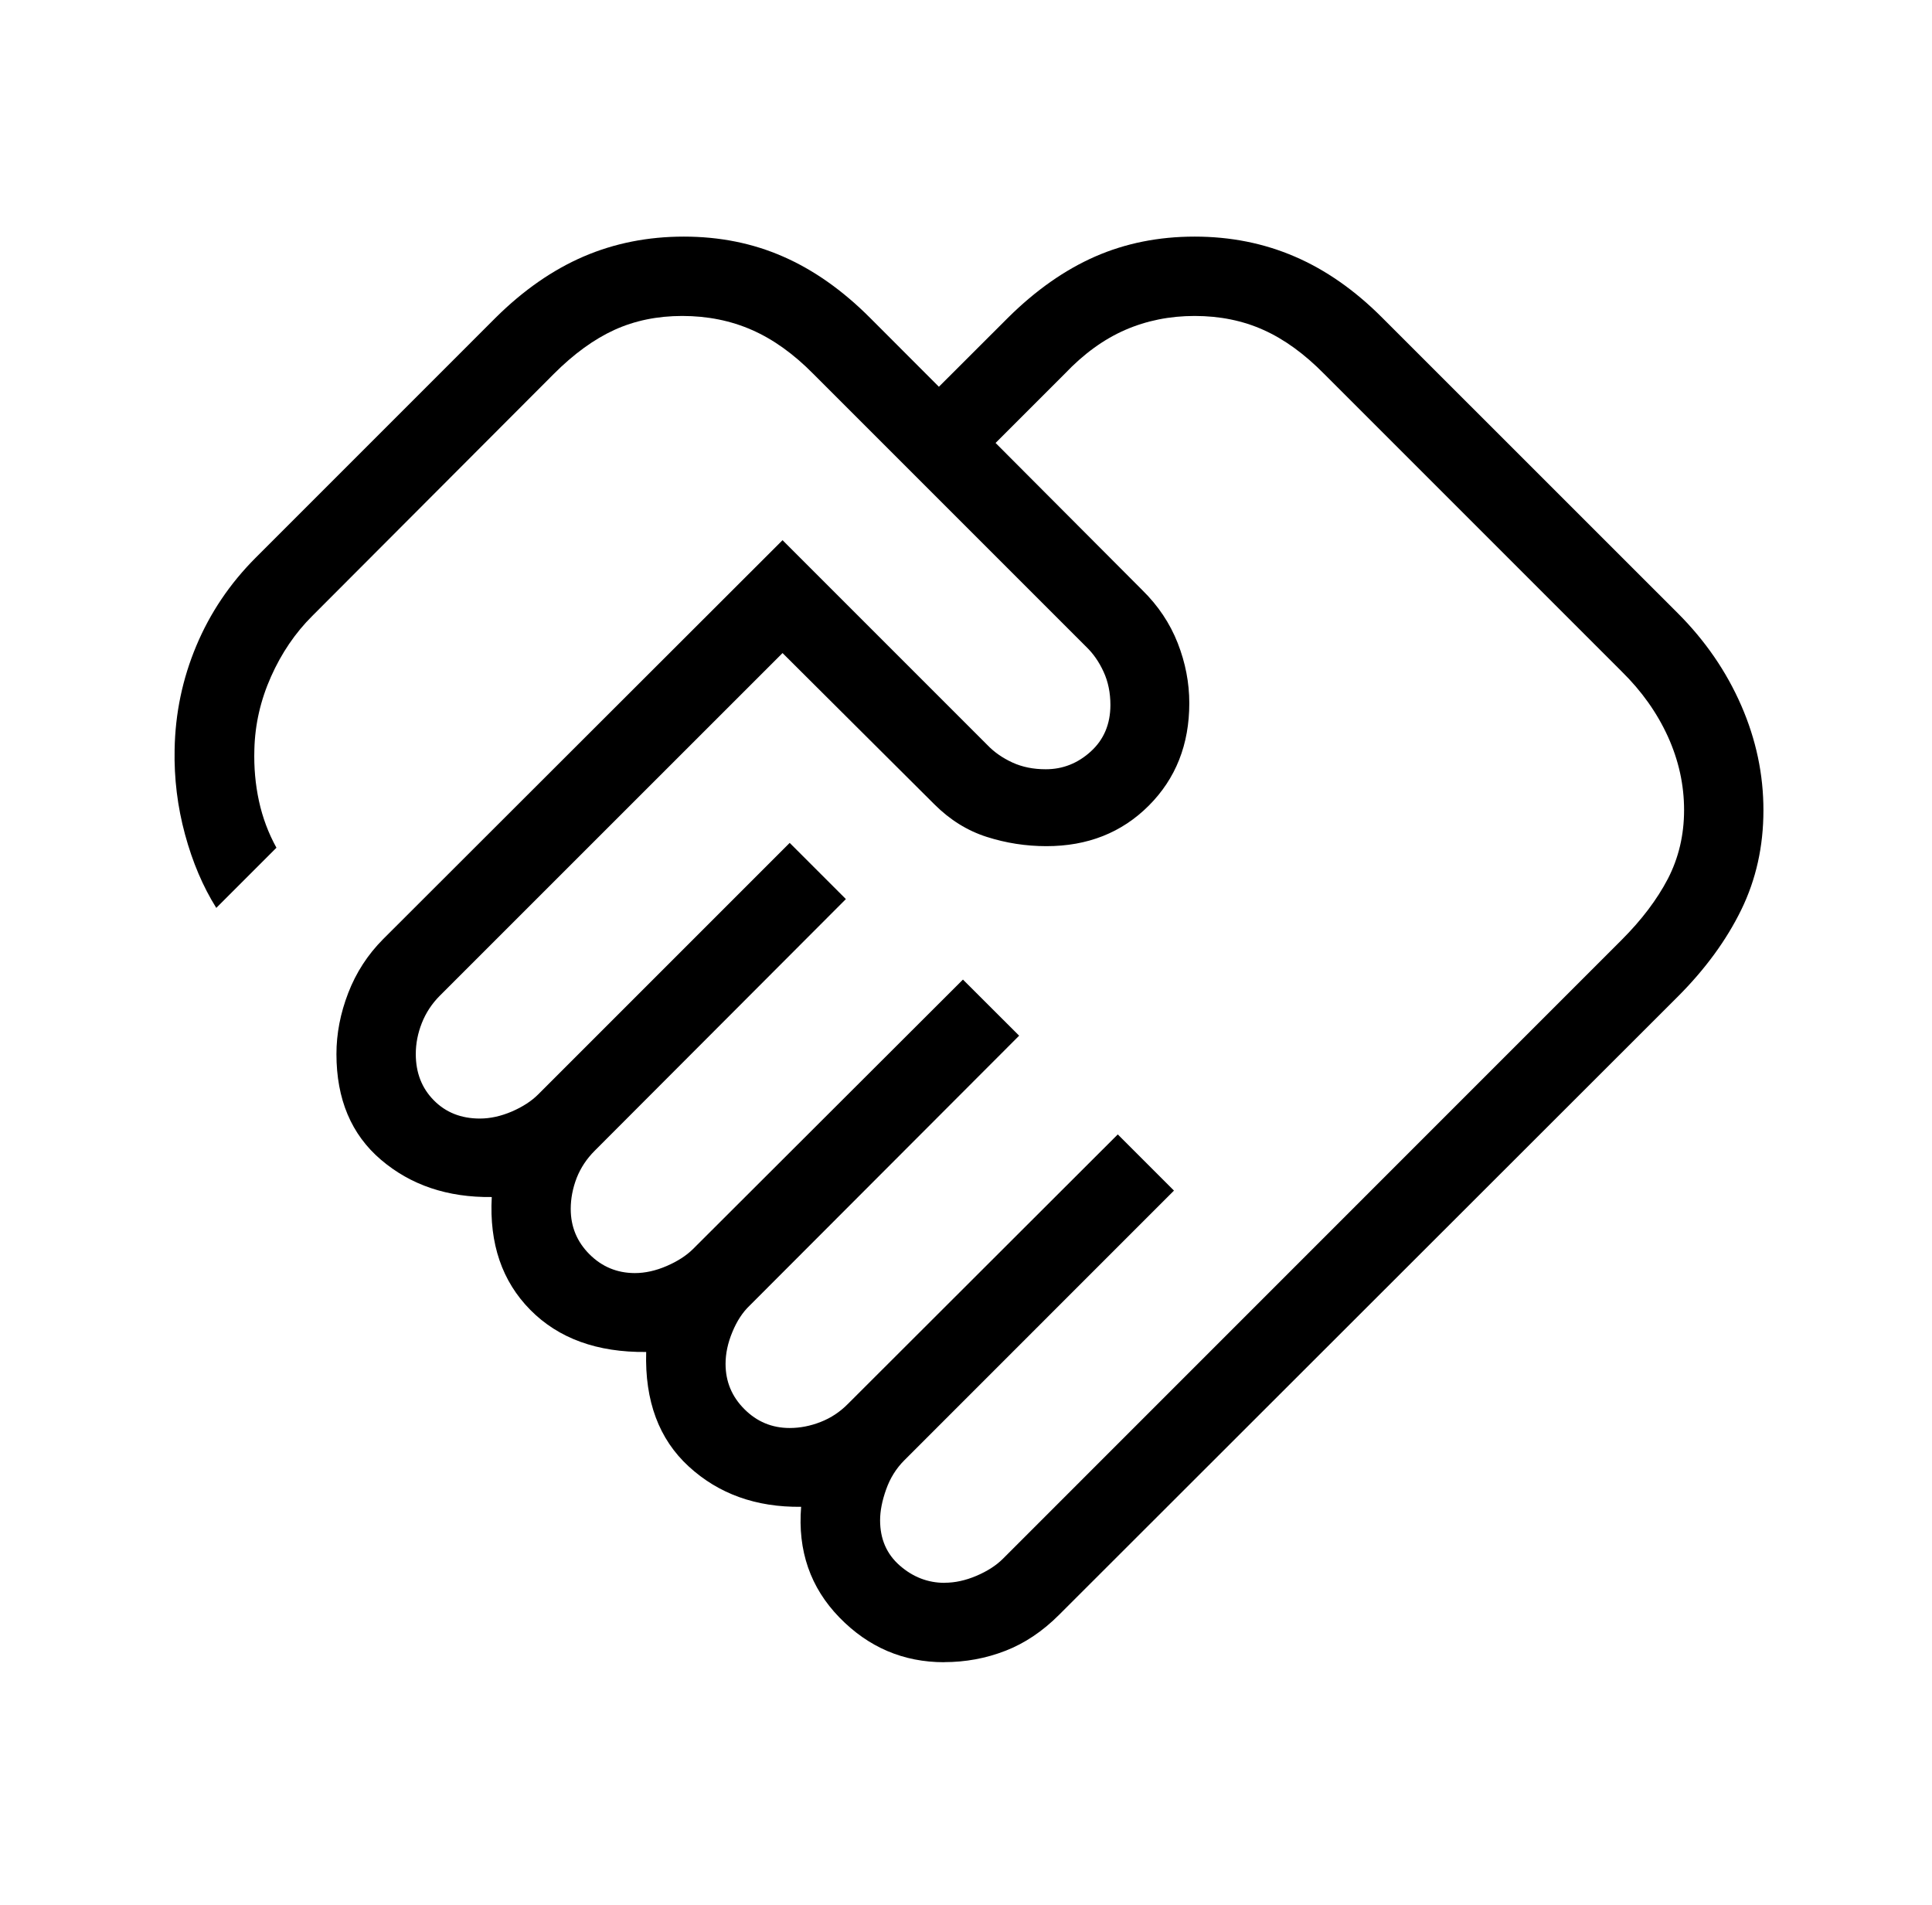 <svg width="71" height="70" viewBox="0 0 71 70" fill="none" xmlns="http://www.w3.org/2000/svg">
<path d="M34.714 58.164C35.095 58.164 35.486 58.079 35.887 57.908C36.287 57.737 36.611 57.528 36.858 57.281L59.596 34.539C60.329 33.806 60.895 33.058 61.294 32.294C61.69 31.526 61.889 30.684 61.889 29.768C61.889 28.84 61.69 27.94 61.294 27.067C60.895 26.192 60.329 25.395 59.596 24.675L48.659 13.738C47.937 13.005 47.196 12.467 46.433 12.125C45.673 11.783 44.829 11.611 43.902 11.611C42.986 11.611 42.135 11.783 41.349 12.125C40.564 12.467 39.824 13.004 39.13 13.735L36.587 16.278L41.982 21.689C42.562 22.258 42.995 22.906 43.28 23.631C43.564 24.356 43.706 25.092 43.706 25.839C43.706 27.358 43.209 28.614 42.216 29.607C41.222 30.601 39.967 31.097 38.45 31.095C37.702 31.095 36.972 30.981 36.26 30.754C35.548 30.526 34.908 30.128 34.338 29.558L28.758 23.999L16.164 36.59C15.87 36.885 15.65 37.221 15.502 37.596C15.354 37.971 15.28 38.35 15.28 38.734C15.28 39.422 15.501 39.989 15.942 40.434C16.382 40.881 16.946 41.105 17.634 41.105C18.015 41.105 18.406 41.019 18.807 40.848C19.207 40.675 19.531 40.465 19.778 40.218L29.021 30.975L31.086 33.04L21.857 42.286C21.562 42.58 21.34 42.914 21.192 43.289C21.047 43.667 20.974 44.046 20.974 44.427C20.974 45.078 21.203 45.633 21.662 46.092C22.121 46.551 22.676 46.782 23.327 46.784C23.709 46.784 24.099 46.697 24.5 46.524C24.901 46.351 25.224 46.142 25.471 45.897L35.388 35.998L37.453 38.06L27.551 47.977C27.292 48.223 27.08 48.547 26.915 48.948C26.748 49.348 26.664 49.739 26.664 50.12C26.664 50.77 26.895 51.324 27.355 51.783C27.814 52.245 28.369 52.477 29.021 52.477C29.402 52.477 29.781 52.403 30.158 52.255C30.535 52.108 30.87 51.886 31.162 51.59L41.078 41.688L43.143 43.753L33.227 53.67C32.933 53.965 32.712 54.32 32.565 54.734C32.417 55.149 32.343 55.527 32.343 55.869C32.343 56.557 32.585 57.112 33.069 57.534C33.553 57.956 34.102 58.167 34.714 58.167M34.697 61.084C33.197 61.084 31.914 60.536 30.847 59.439C29.779 58.34 29.311 56.985 29.441 55.373C27.788 55.393 26.412 54.9 25.314 53.894C24.215 52.887 23.693 51.483 23.747 49.683C21.947 49.702 20.527 49.187 19.489 48.137C18.451 47.087 17.978 45.704 18.072 43.989C16.45 44.009 15.093 43.552 14 42.619C12.909 41.689 12.364 40.394 12.364 38.734C12.364 37.985 12.509 37.236 12.798 36.488C13.088 35.737 13.516 35.078 14.082 34.51L28.758 19.851L36.289 27.382C36.536 27.64 36.841 27.853 37.205 28.021C37.569 28.188 37.978 28.27 38.433 28.269C39.057 28.269 39.608 28.051 40.087 27.615C40.565 27.18 40.805 26.612 40.807 25.912C40.807 25.457 40.723 25.049 40.556 24.687C40.389 24.323 40.177 24.018 39.92 23.771L29.887 13.738C29.164 13.005 28.412 12.467 27.632 12.125C26.853 11.783 25.999 11.611 25.072 11.611C24.156 11.611 23.324 11.783 22.575 12.125C21.828 12.467 21.088 13.005 20.355 13.738L11.477 22.634C10.851 23.256 10.345 24 9.96 24.865C9.575 25.728 9.371 26.62 9.348 27.539C9.328 28.199 9.385 28.831 9.517 29.438C9.649 30.045 9.863 30.616 10.159 31.153L7.948 33.364C7.458 32.582 7.075 31.682 6.799 30.663C6.523 29.644 6.395 28.604 6.417 27.542C6.44 26.216 6.705 24.948 7.213 23.736C7.72 22.525 8.448 21.445 9.395 20.496L18.217 11.673C19.234 10.665 20.311 9.917 21.446 9.427C22.582 8.939 23.81 8.695 25.13 8.695C26.45 8.695 27.667 8.94 28.782 9.43C29.898 9.918 30.959 10.665 31.967 11.673L34.504 14.213L37.047 11.673C38.064 10.665 39.131 9.917 40.247 9.427C41.363 8.939 42.581 8.695 43.902 8.695C45.222 8.695 46.45 8.94 47.585 9.43C48.719 9.918 49.788 10.665 50.794 11.673L61.661 22.537C62.666 23.543 63.442 24.671 63.989 25.924C64.535 27.176 64.807 28.462 64.805 29.782C64.805 31.105 64.533 32.323 63.989 33.437C63.444 34.551 62.668 35.613 61.661 36.622L38.92 59.343C38.315 59.949 37.656 60.391 36.942 60.667C36.231 60.943 35.482 61.081 34.697 61.081" fill="black"/>
</svg>
